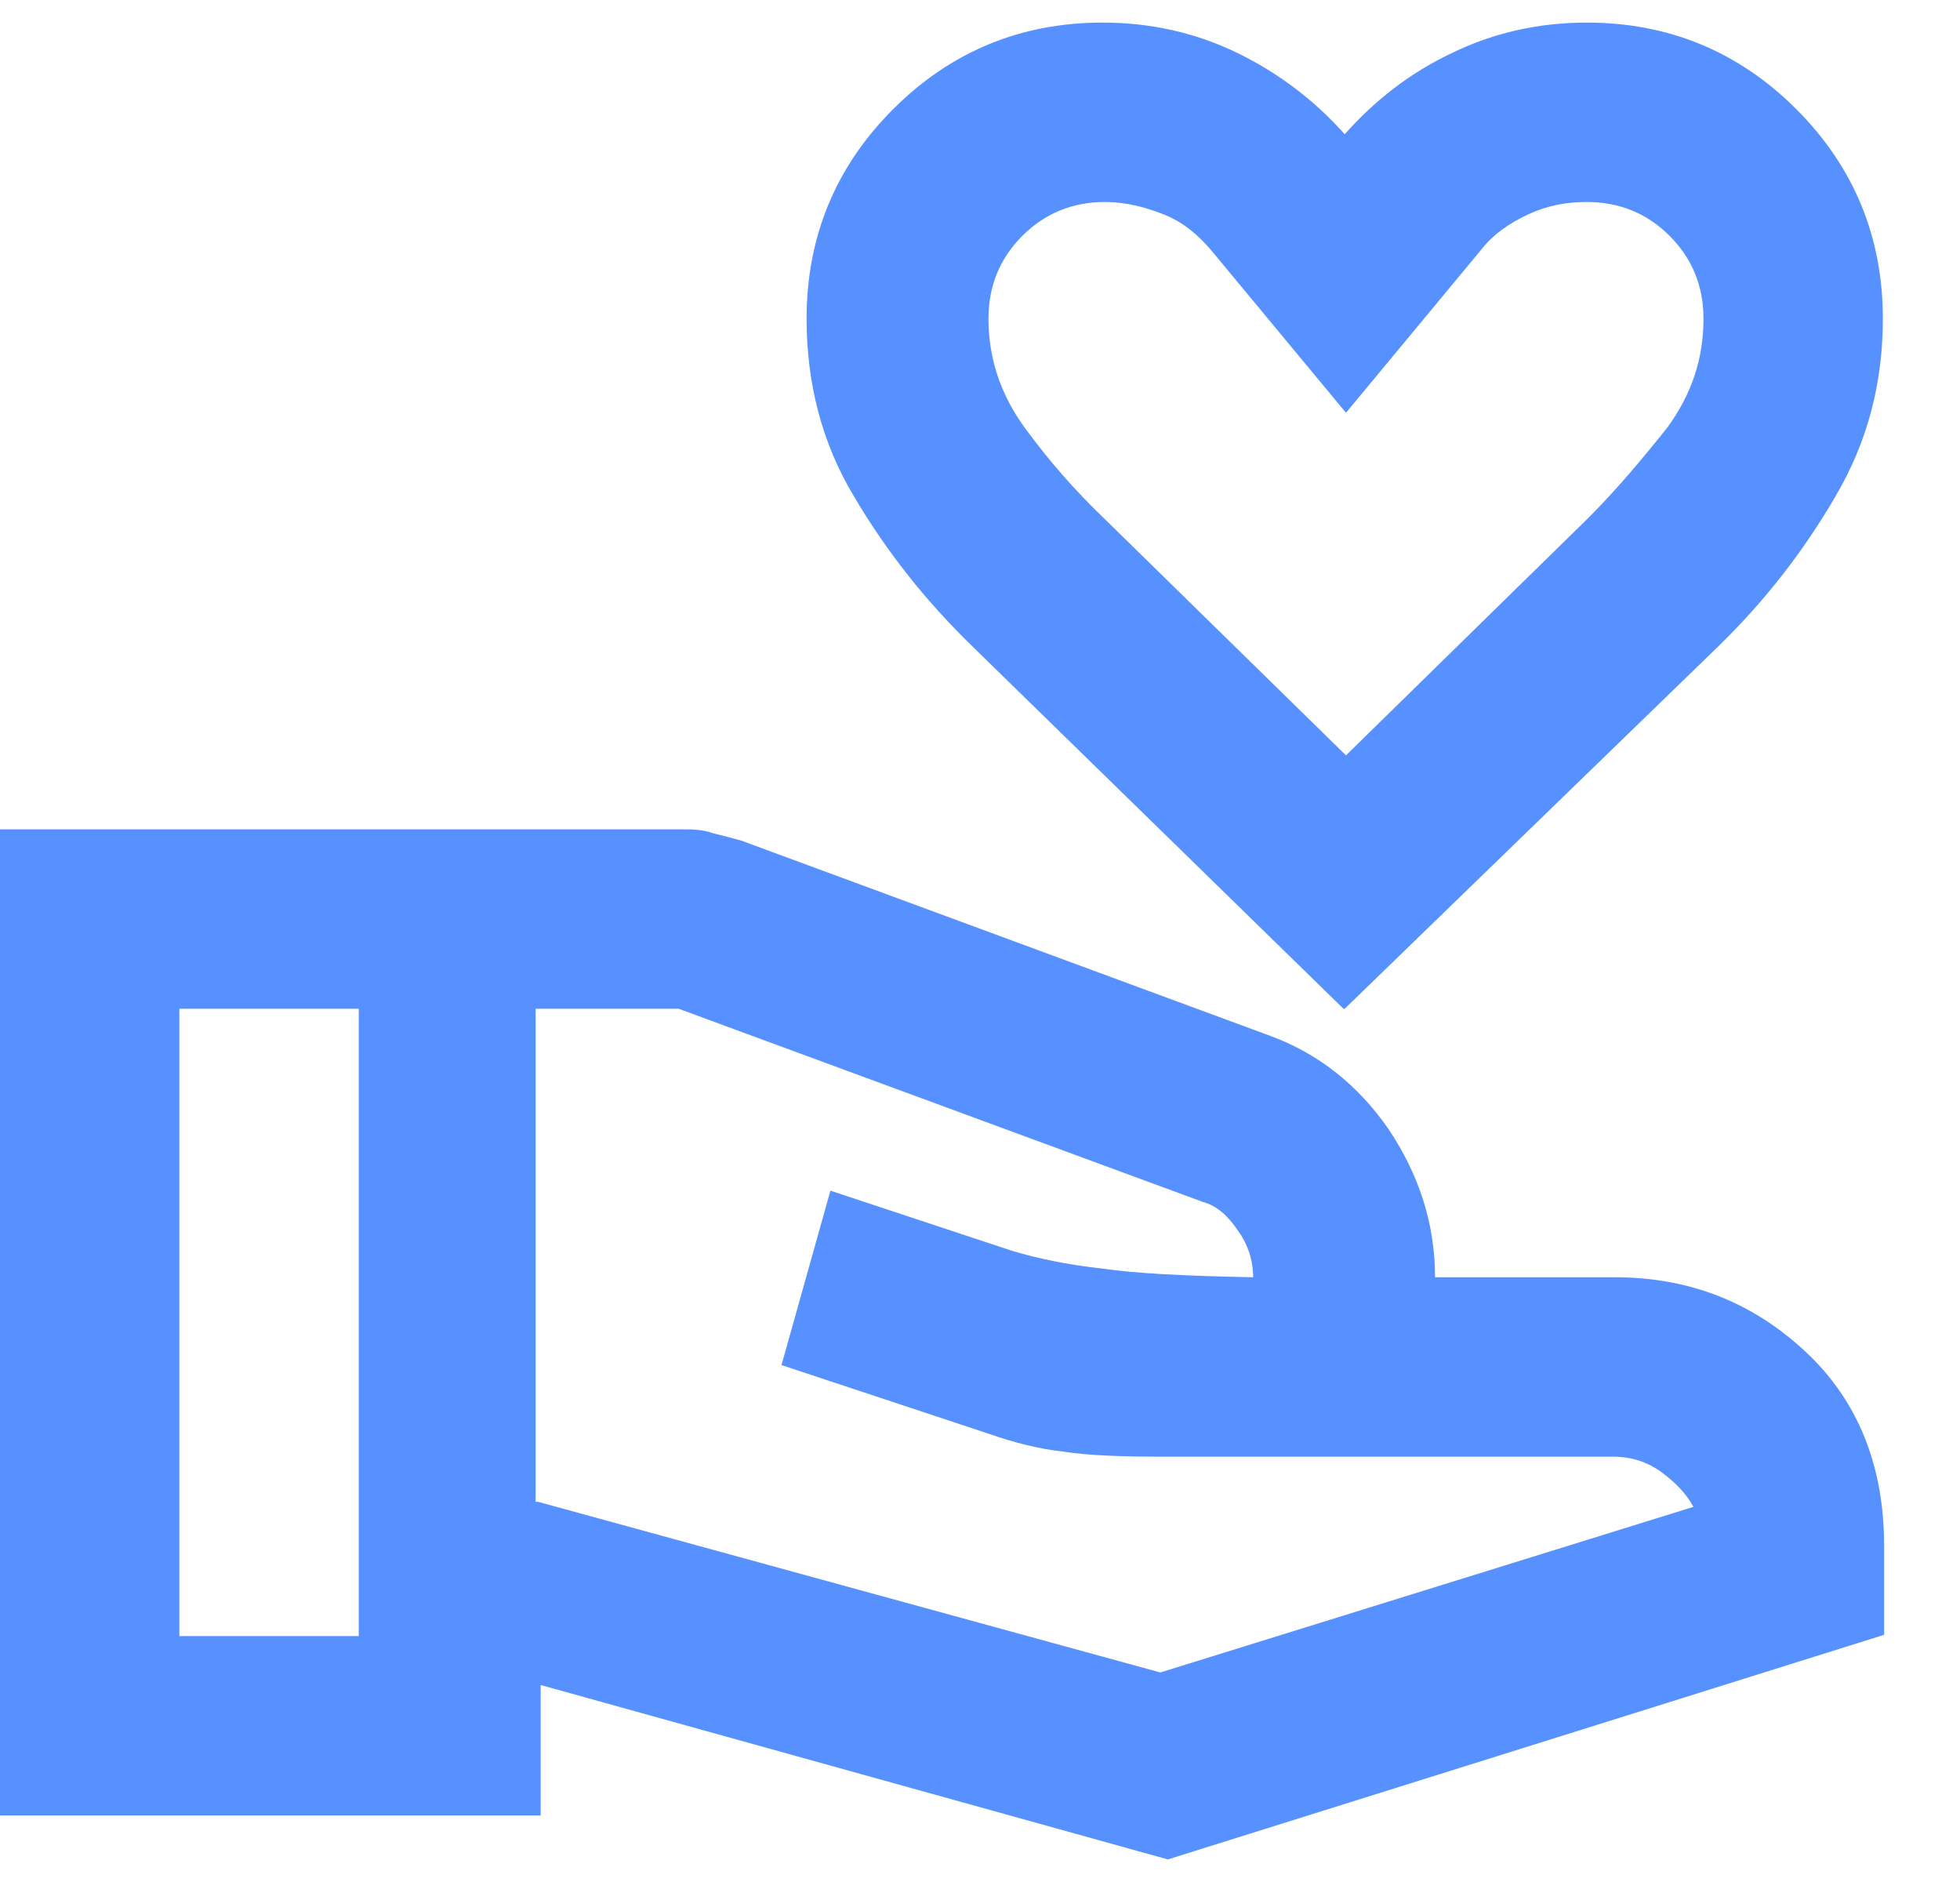 <svg width="25" height="24" viewBox="0 0 25 24" fill="none" xmlns="http://www.w3.org/2000/svg">
<path d="M2.288 20.864H4.576V12.864H2.288V20.864ZM0 23.152V10.576H8.688C8.816 10.576 8.96 10.576 9.088 10.624C9.216 10.656 9.344 10.688 9.456 10.72L16.176 13.2C16.8 13.424 17.312 13.824 17.712 14.4C18.096 14.976 18.304 15.6 18.304 16.288H20.592C21.552 16.288 22.352 16.608 23.024 17.232C23.696 17.856 24.032 18.688 24.032 19.712V20.848L14.896 23.712L6.896 21.488V23.152H0.032H0ZM6.864 19.152L14.8 21.328L21.6 19.216C21.504 19.04 21.36 18.896 21.184 18.768C21.008 18.64 20.8 18.576 20.576 18.576H14.8C14.288 18.576 13.872 18.56 13.568 18.512C13.264 18.48 12.944 18.4 12.624 18.288L9.968 17.408L10.592 15.184L12.912 15.952C13.232 16.048 13.616 16.128 14.048 16.176C14.48 16.24 15.136 16.272 15.984 16.288C15.984 16.08 15.92 15.872 15.792 15.696C15.664 15.504 15.52 15.376 15.344 15.328L8.656 12.864H6.832V19.152H6.864ZM17.136 9.664L20.256 6.608C20.624 6.24 20.944 5.856 21.264 5.456C21.568 5.04 21.728 4.592 21.728 4.064C21.728 3.648 21.584 3.296 21.296 3.008C21.008 2.72 20.656 2.576 20.24 2.576C19.968 2.576 19.728 2.624 19.488 2.736C19.248 2.848 19.04 2.992 18.88 3.2L17.168 5.264L15.456 3.2C15.28 2.992 15.088 2.832 14.848 2.736C14.608 2.64 14.352 2.576 14.096 2.576C13.68 2.576 13.328 2.72 13.04 3.008C12.752 3.296 12.608 3.648 12.608 4.064C12.608 4.576 12.768 5.04 13.072 5.456C13.376 5.872 13.712 6.256 14.08 6.608L17.2 9.664H17.136ZM17.136 12.864L12.4 8.24C11.808 7.664 11.312 7.04 10.896 6.336C10.48 5.648 10.288 4.88 10.288 4.064C10.288 3.024 10.656 2.128 11.392 1.392C12.128 0.656 13.024 0.288 14.064 0.288C14.672 0.288 15.248 0.416 15.776 0.672C16.304 0.928 16.768 1.28 17.152 1.712C17.536 1.28 17.984 0.928 18.528 0.672C19.056 0.416 19.632 0.288 20.24 0.288C21.28 0.288 22.176 0.656 22.912 1.392C23.648 2.128 24.016 3.024 24.016 4.064C24.016 4.88 23.824 5.632 23.408 6.336C23.008 7.024 22.512 7.664 21.92 8.24L17.152 12.864H17.136Z" fill="#5791FF"/>
</svg>
